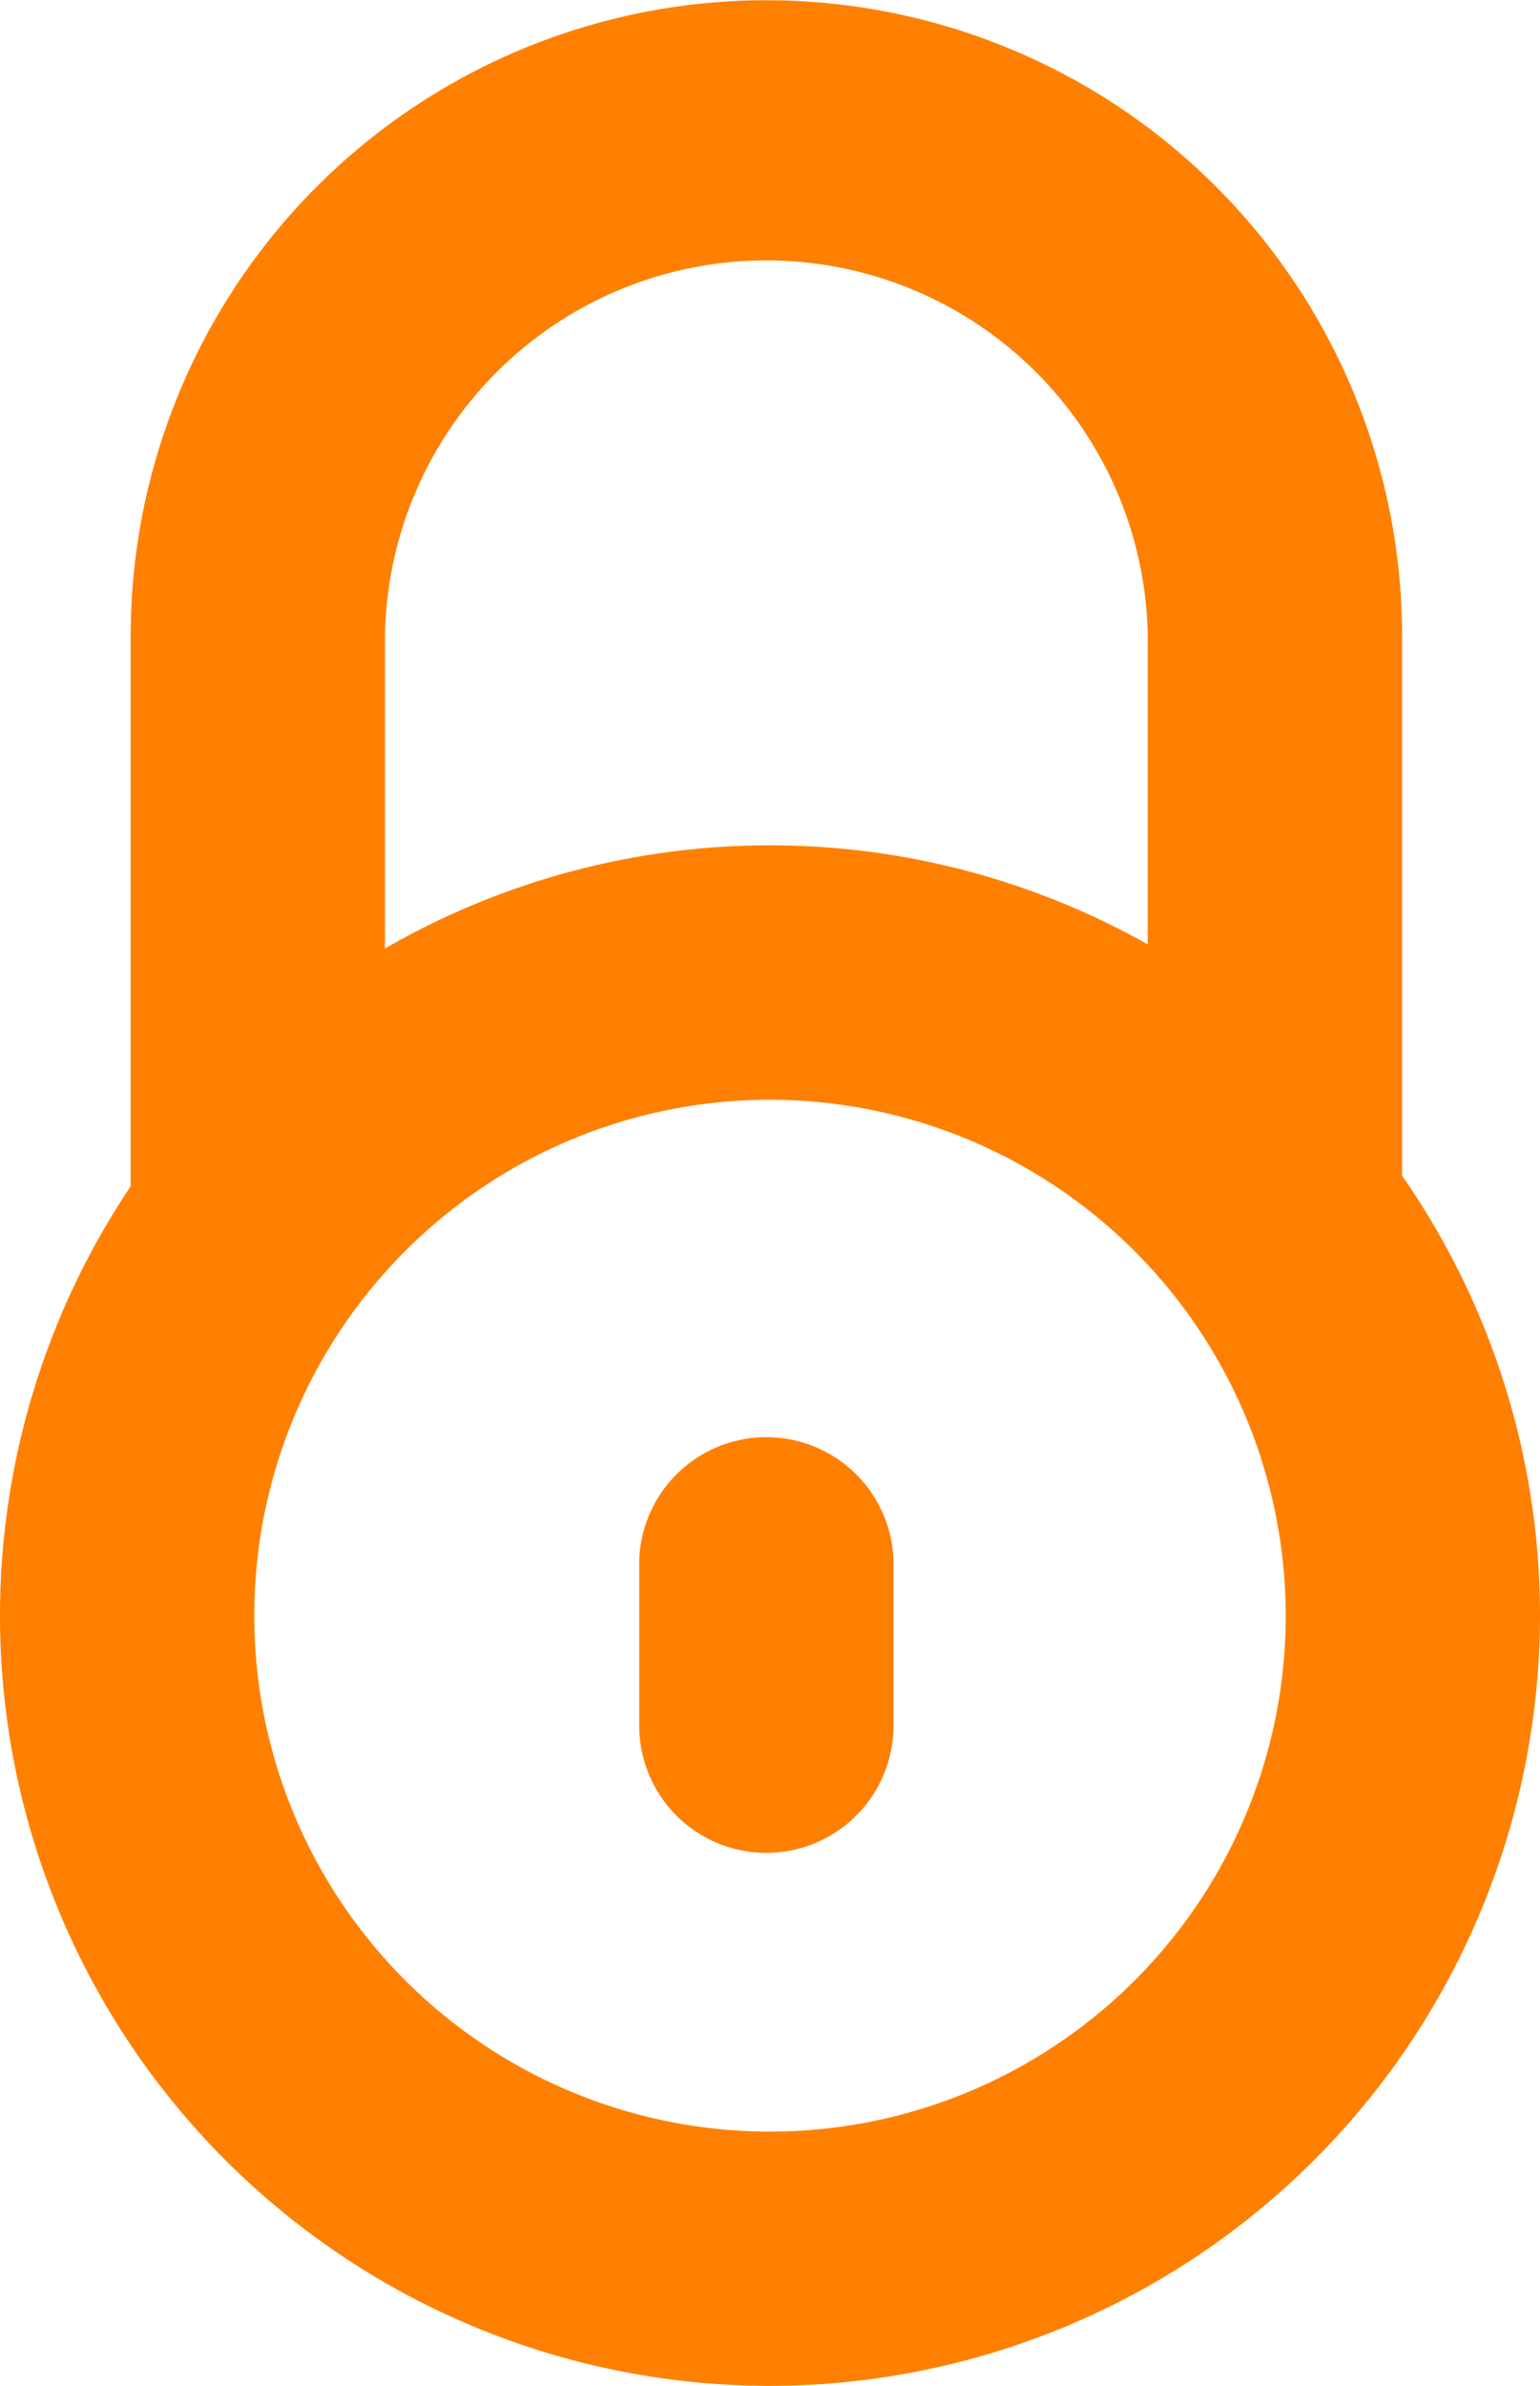 <svg xmlns="http://www.w3.org/2000/svg" width="17.51" height="27.119" viewBox="0 0 17.51 27.119">
  <g id="그룹_251" data-name="그룹 251" transform="translate(-394.264 -449.668)">
    <path id="패스_5" data-name="패스 5" d="M403.019,523.677a8.755,8.755,0,1,1,8.755-8.755A8.765,8.765,0,0,1,403.019,523.677Zm0-14.618a5.864,5.864,0,1,0,5.864,5.864A5.87,5.87,0,0,0,403.019,509.059Z" transform="translate(0 -46.891)" fill="#ff8000"/>
    <path id="패스_6" data-name="패스 6" d="M416.01,464.945a1.446,1.446,0,0,1-1.446-1.446v-6.6a4.337,4.337,0,0,0-8.673,0v6.6a1.446,1.446,0,0,1-2.891,0v-6.6a7.228,7.228,0,0,1,14.456,0v6.6A1.446,1.446,0,0,1,416.01,464.945Z" transform="translate(-7.25)" fill="#ff8000"/>
    <path id="패스_7" data-name="패스 7" d="M438.446,550.262A1.446,1.446,0,0,1,437,548.816v-1.871a1.446,1.446,0,0,1,2.891,0v1.871A1.446,1.446,0,0,1,438.446,550.262Z" transform="translate(-35.468 -79.534)" fill="#ff8000"/>
  </g>
</svg>
